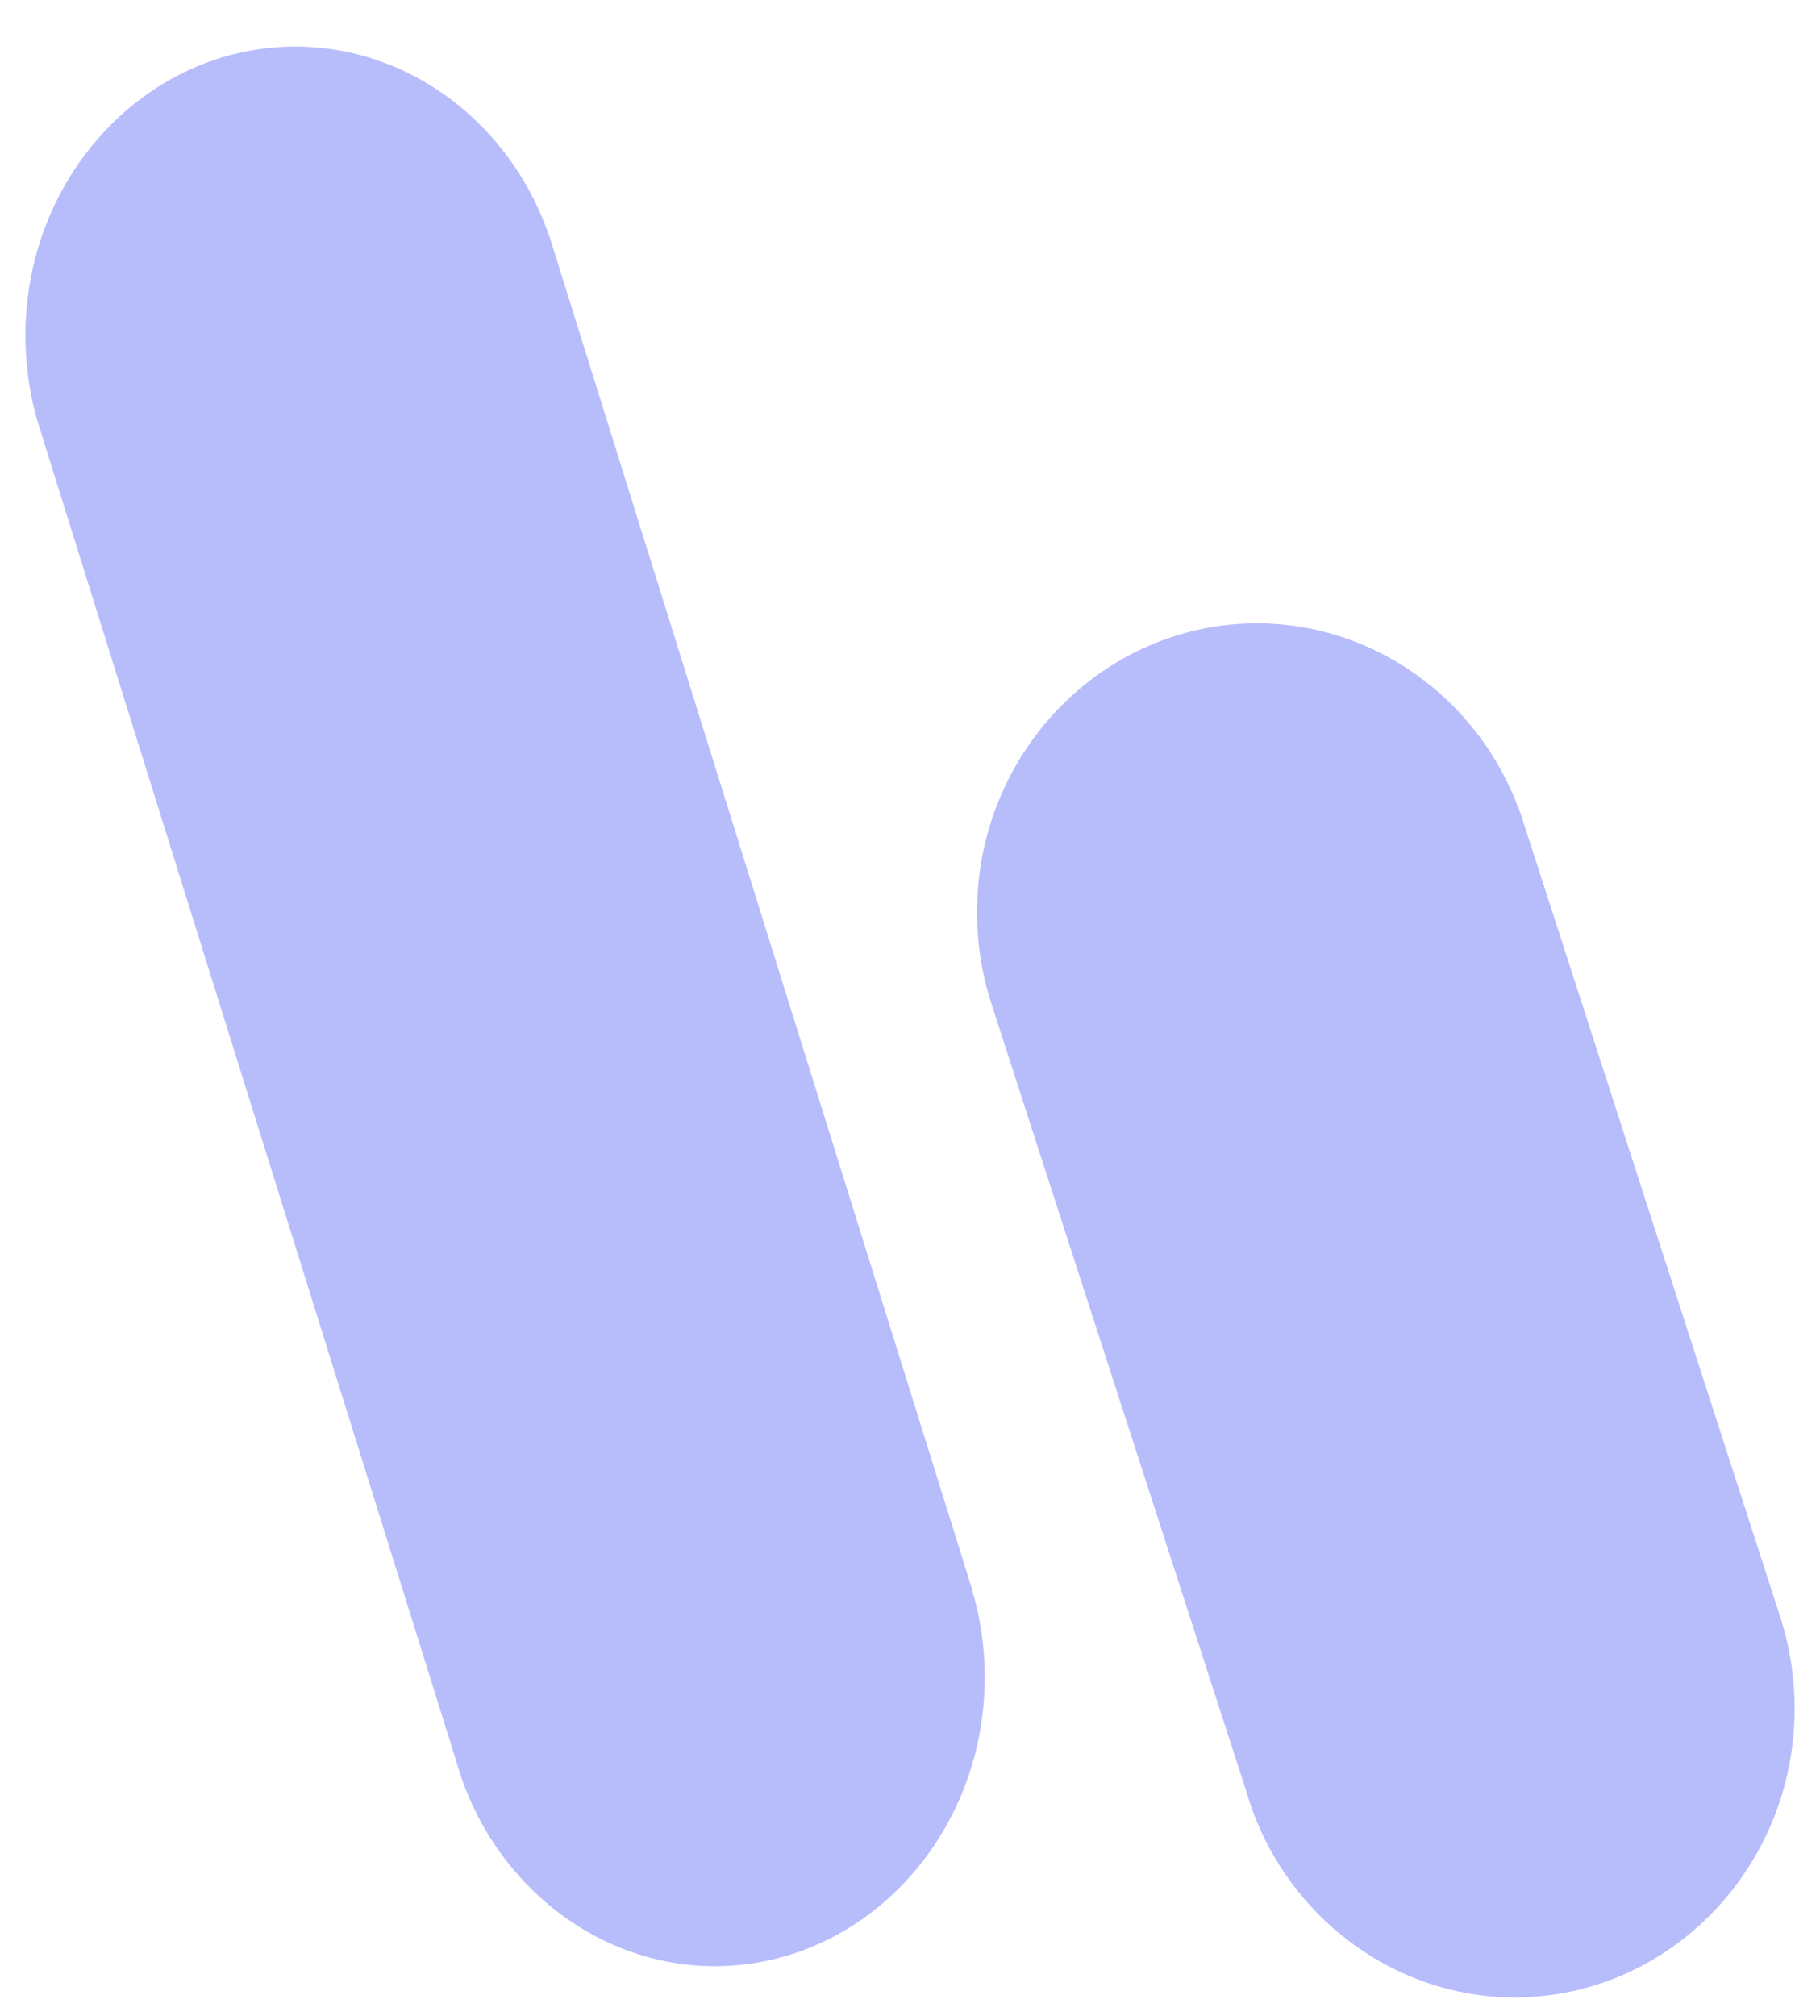 <svg width="28" height="31" viewBox="0 0 28 31" fill="none" xmlns="http://www.w3.org/2000/svg">
<path fill-rule="evenodd" clip-rule="evenodd" d="M14.941 24.395L8.458 3.65C8.451 3.629 8.444 3.609 8.435 3.589C7.827 1.868 6.27 0.716 4.546 0.716C2.255 0.716 0.391 2.709 0.391 5.159C0.391 5.672 0.472 6.176 0.634 6.657C0.637 6.671 0.641 6.685 0.646 6.7L7.009 27.049C7.526 28.926 9.163 30.236 10.995 30.236C13.286 30.236 15.15 28.242 15.15 25.793C15.15 25.331 15.083 24.874 14.951 24.434C14.948 24.421 14.944 24.408 14.941 24.395Z" fill="#B7BDFB"/>
<path fill-rule="evenodd" clip-rule="evenodd" d="M27.392 24.876L23.396 12.519C23.389 12.499 23.382 12.479 23.373 12.46C22.744 10.738 21.129 9.585 19.34 9.585C16.964 9.585 15.031 11.578 15.031 14.027C15.031 14.54 15.116 15.044 15.283 15.524C15.286 15.539 15.29 15.553 15.295 15.568L19.168 27.529C19.704 29.406 21.402 30.716 23.301 30.716C25.677 30.716 27.61 28.722 27.61 26.273C27.61 25.811 27.541 25.354 27.404 24.914C27.4 24.901 27.397 24.888 27.392 24.876Z" fill="#B7BDFB"/>
</svg>
